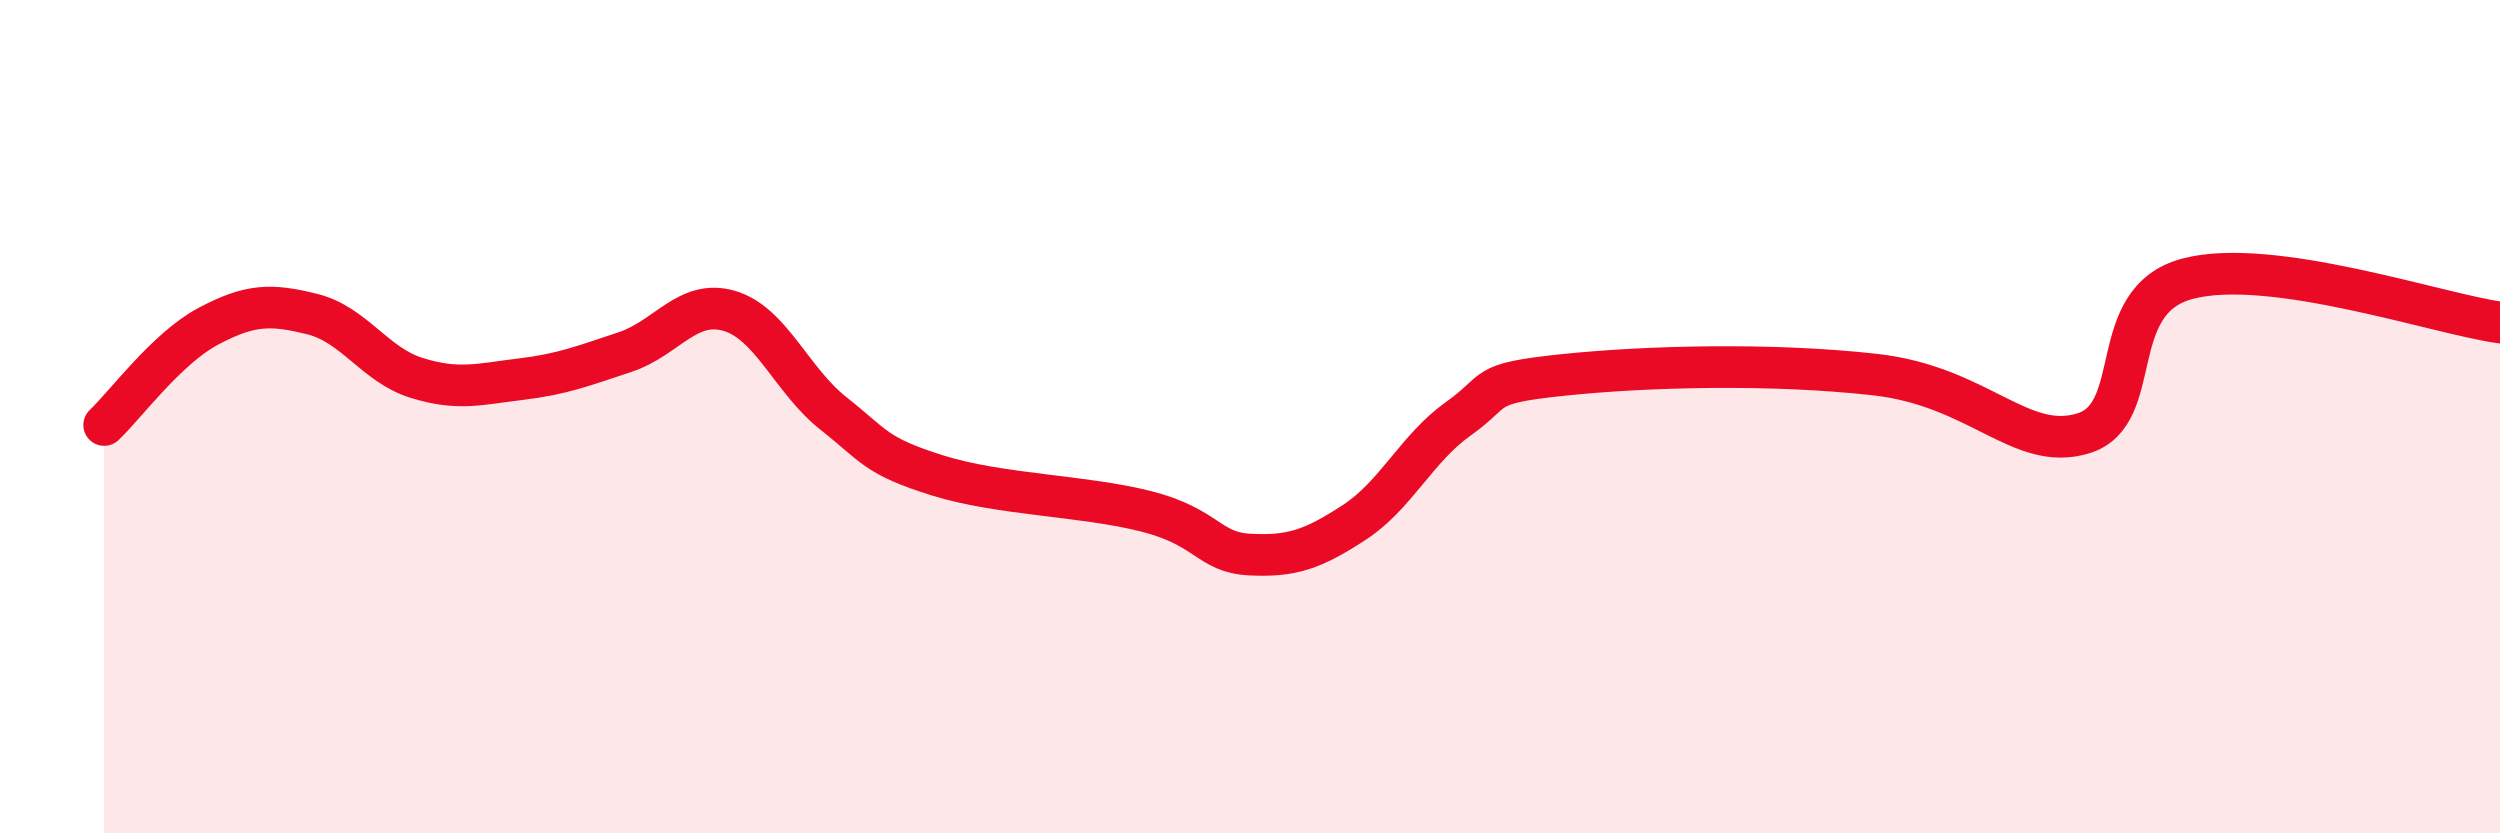 
    <svg width="60" height="20" viewBox="0 0 60 20" xmlns="http://www.w3.org/2000/svg">
      <path
        d="M 2.5,10.2 C 3,9.73 4,8.36 5,7.83 C 6,7.3 6.5,7.29 7.5,7.54 C 8.5,7.79 9,8.76 10,9.07 C 11,9.38 11.5,9.22 12.5,9.1 C 13.5,8.98 14,8.78 15,8.45 C 16,8.12 16.5,7.17 17.5,7.46 C 18.5,7.75 19,9.13 20,9.92 C 21,10.71 21,10.94 22.5,11.41 C 24,11.88 26,11.89 27.5,12.27 C 29,12.65 29,13.26 30,13.31 C 31,13.36 31.5,13.19 32.5,12.54 C 33.5,11.89 34,10.76 35,10.05 C 36,9.34 35.5,9.21 37.5,9 C 39.5,8.79 42.5,8.71 45,8.99 C 47.5,9.27 48.5,10.86 50,10.4 C 51.5,9.94 50.5,7.22 52.5,6.69 C 54.5,6.16 58.5,7.53 60,7.74L60 20L2.5 20Z"
        fill="#EB0A25"
        opacity="0.1"
        stroke-linecap="round"
        stroke-linejoin="round"
      />
      <path
        d="M 2.5,10.2 C 3,9.73 4,8.36 5,7.83 C 6,7.3 6.5,7.29 7.5,7.54 C 8.5,7.79 9,8.76 10,9.07 C 11,9.38 11.5,9.22 12.5,9.1 C 13.5,8.98 14,8.78 15,8.45 C 16,8.12 16.5,7.17 17.5,7.46 C 18.5,7.75 19,9.13 20,9.92 C 21,10.71 21,10.94 22.5,11.41 C 24,11.88 26,11.89 27.5,12.27 C 29,12.65 29,13.26 30,13.31 C 31,13.36 31.5,13.19 32.5,12.54 C 33.5,11.89 34,10.76 35,10.05 C 36,9.34 35.5,9.21 37.5,9 C 39.5,8.79 42.5,8.71 45,8.99 C 47.5,9.27 48.5,10.86 50,10.4 C 51.5,9.94 50.5,7.22 52.5,6.69 C 54.5,6.16 58.5,7.53 60,7.74"
        stroke="#EB0A25"
        stroke-width="1"
        fill="none"
        stroke-linecap="round"
        stroke-linejoin="round"
      />
    </svg>
  